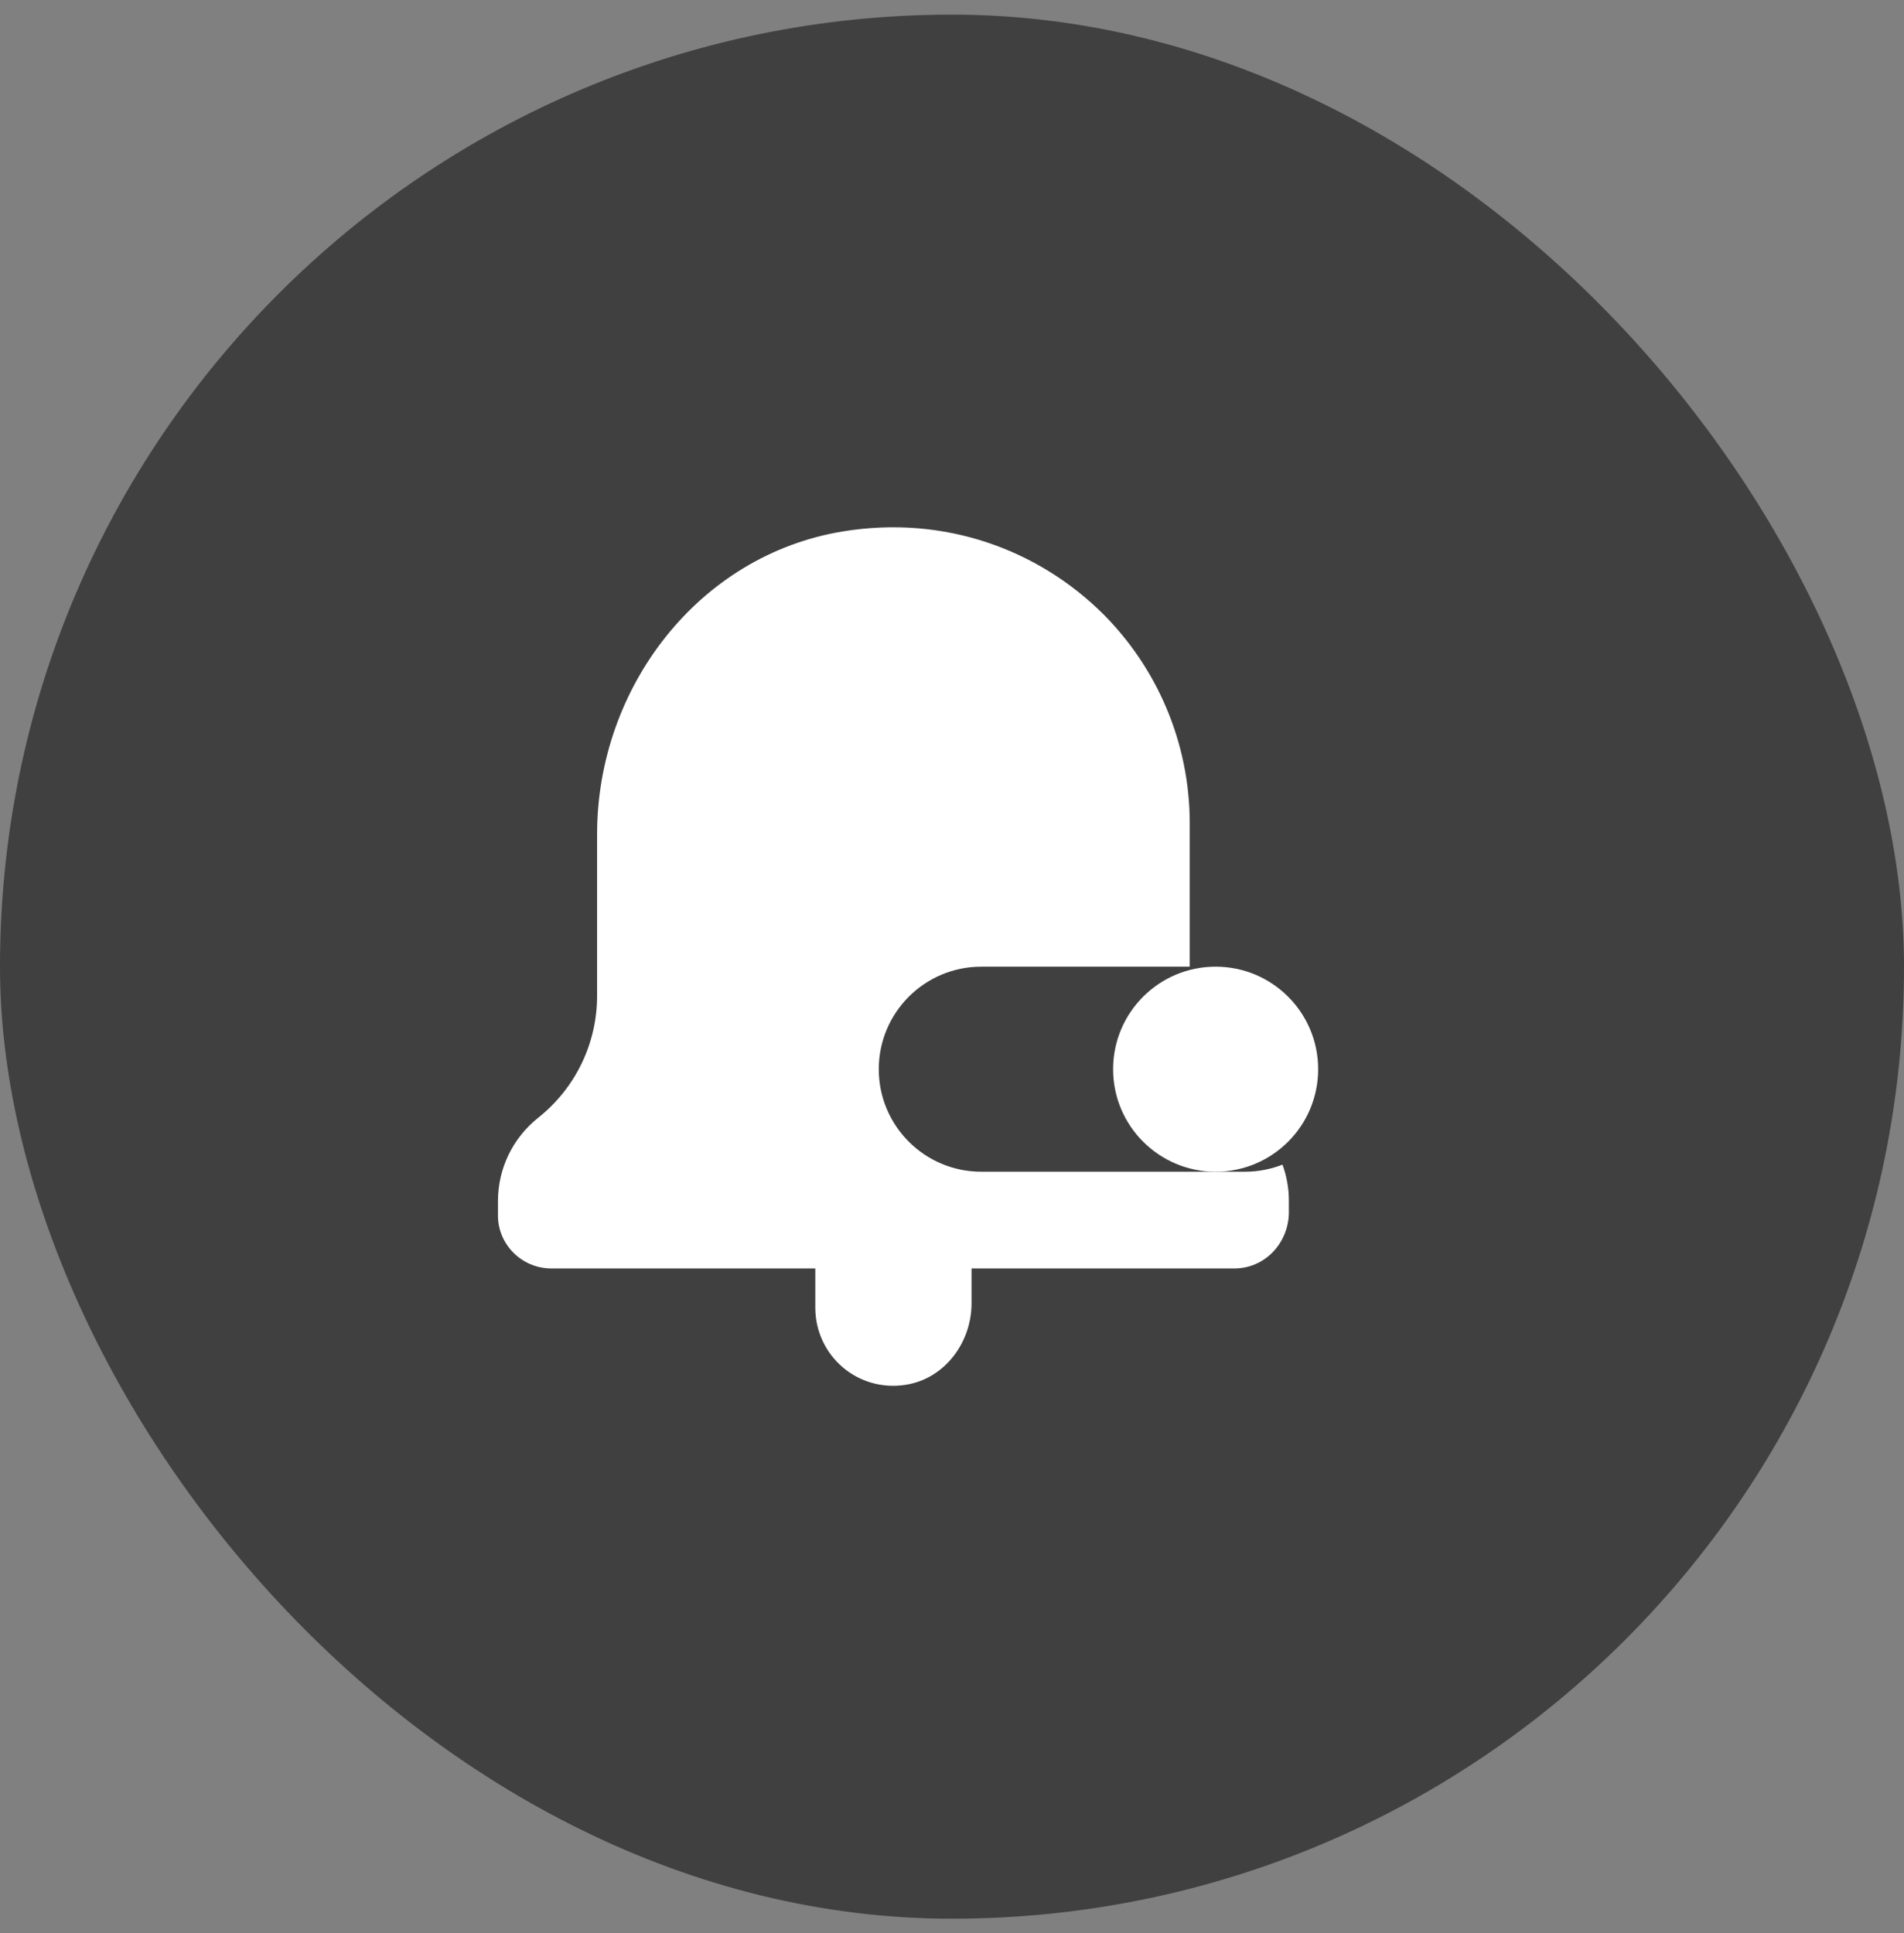 <svg width="65" height="66" viewBox="0 0 65 66" fill="none" xmlns="http://www.w3.org/2000/svg">
<rect x="0" y="0" width="65" height="66" fill="#808080" stroke="none"/>
<rect y="0.5" width="65" height="65" rx="32.5" fill="black" fill-opacity="0.5"/>
<path d="M33.167 43.302L42.142 43.302C43.154 43.302 43.963 42.474 44 41.444V40.985C44 40.562 43.925 40.147 43.783 39.758C43.386 39.914 42.953 40 42.5 40H33.5C31.567 40 30 38.433 30 36.5C30 34.567 31.567 33 33.5 33H40.616V28.11C40.616 25.314 39.475 22.776 37.655 20.956C35.448 18.767 32.247 17.571 28.771 18.142C23.842 18.951 20.384 23.475 20.384 28.478V33.996C20.384 35.614 19.649 37.141 18.38 38.152C17.497 38.851 17 39.9 17 41.003V41.463C16.982 42.474 17.81 43.302 18.821 43.302L27.833 43.302V44.639C27.833 46.267 29.272 47.546 30.943 47.27C32.266 47.052 33.167 45.816 33.167 44.494V43.302Z" fill="white"/>
<path d="M45 36.5C45 38.433 43.433 40 41.5 40C39.567 40 38 38.433 38 36.5C38 34.567 39.567 33 41.5 33C43.433 33 45 34.567 45 36.5Z" fill="white"/>
</svg>
